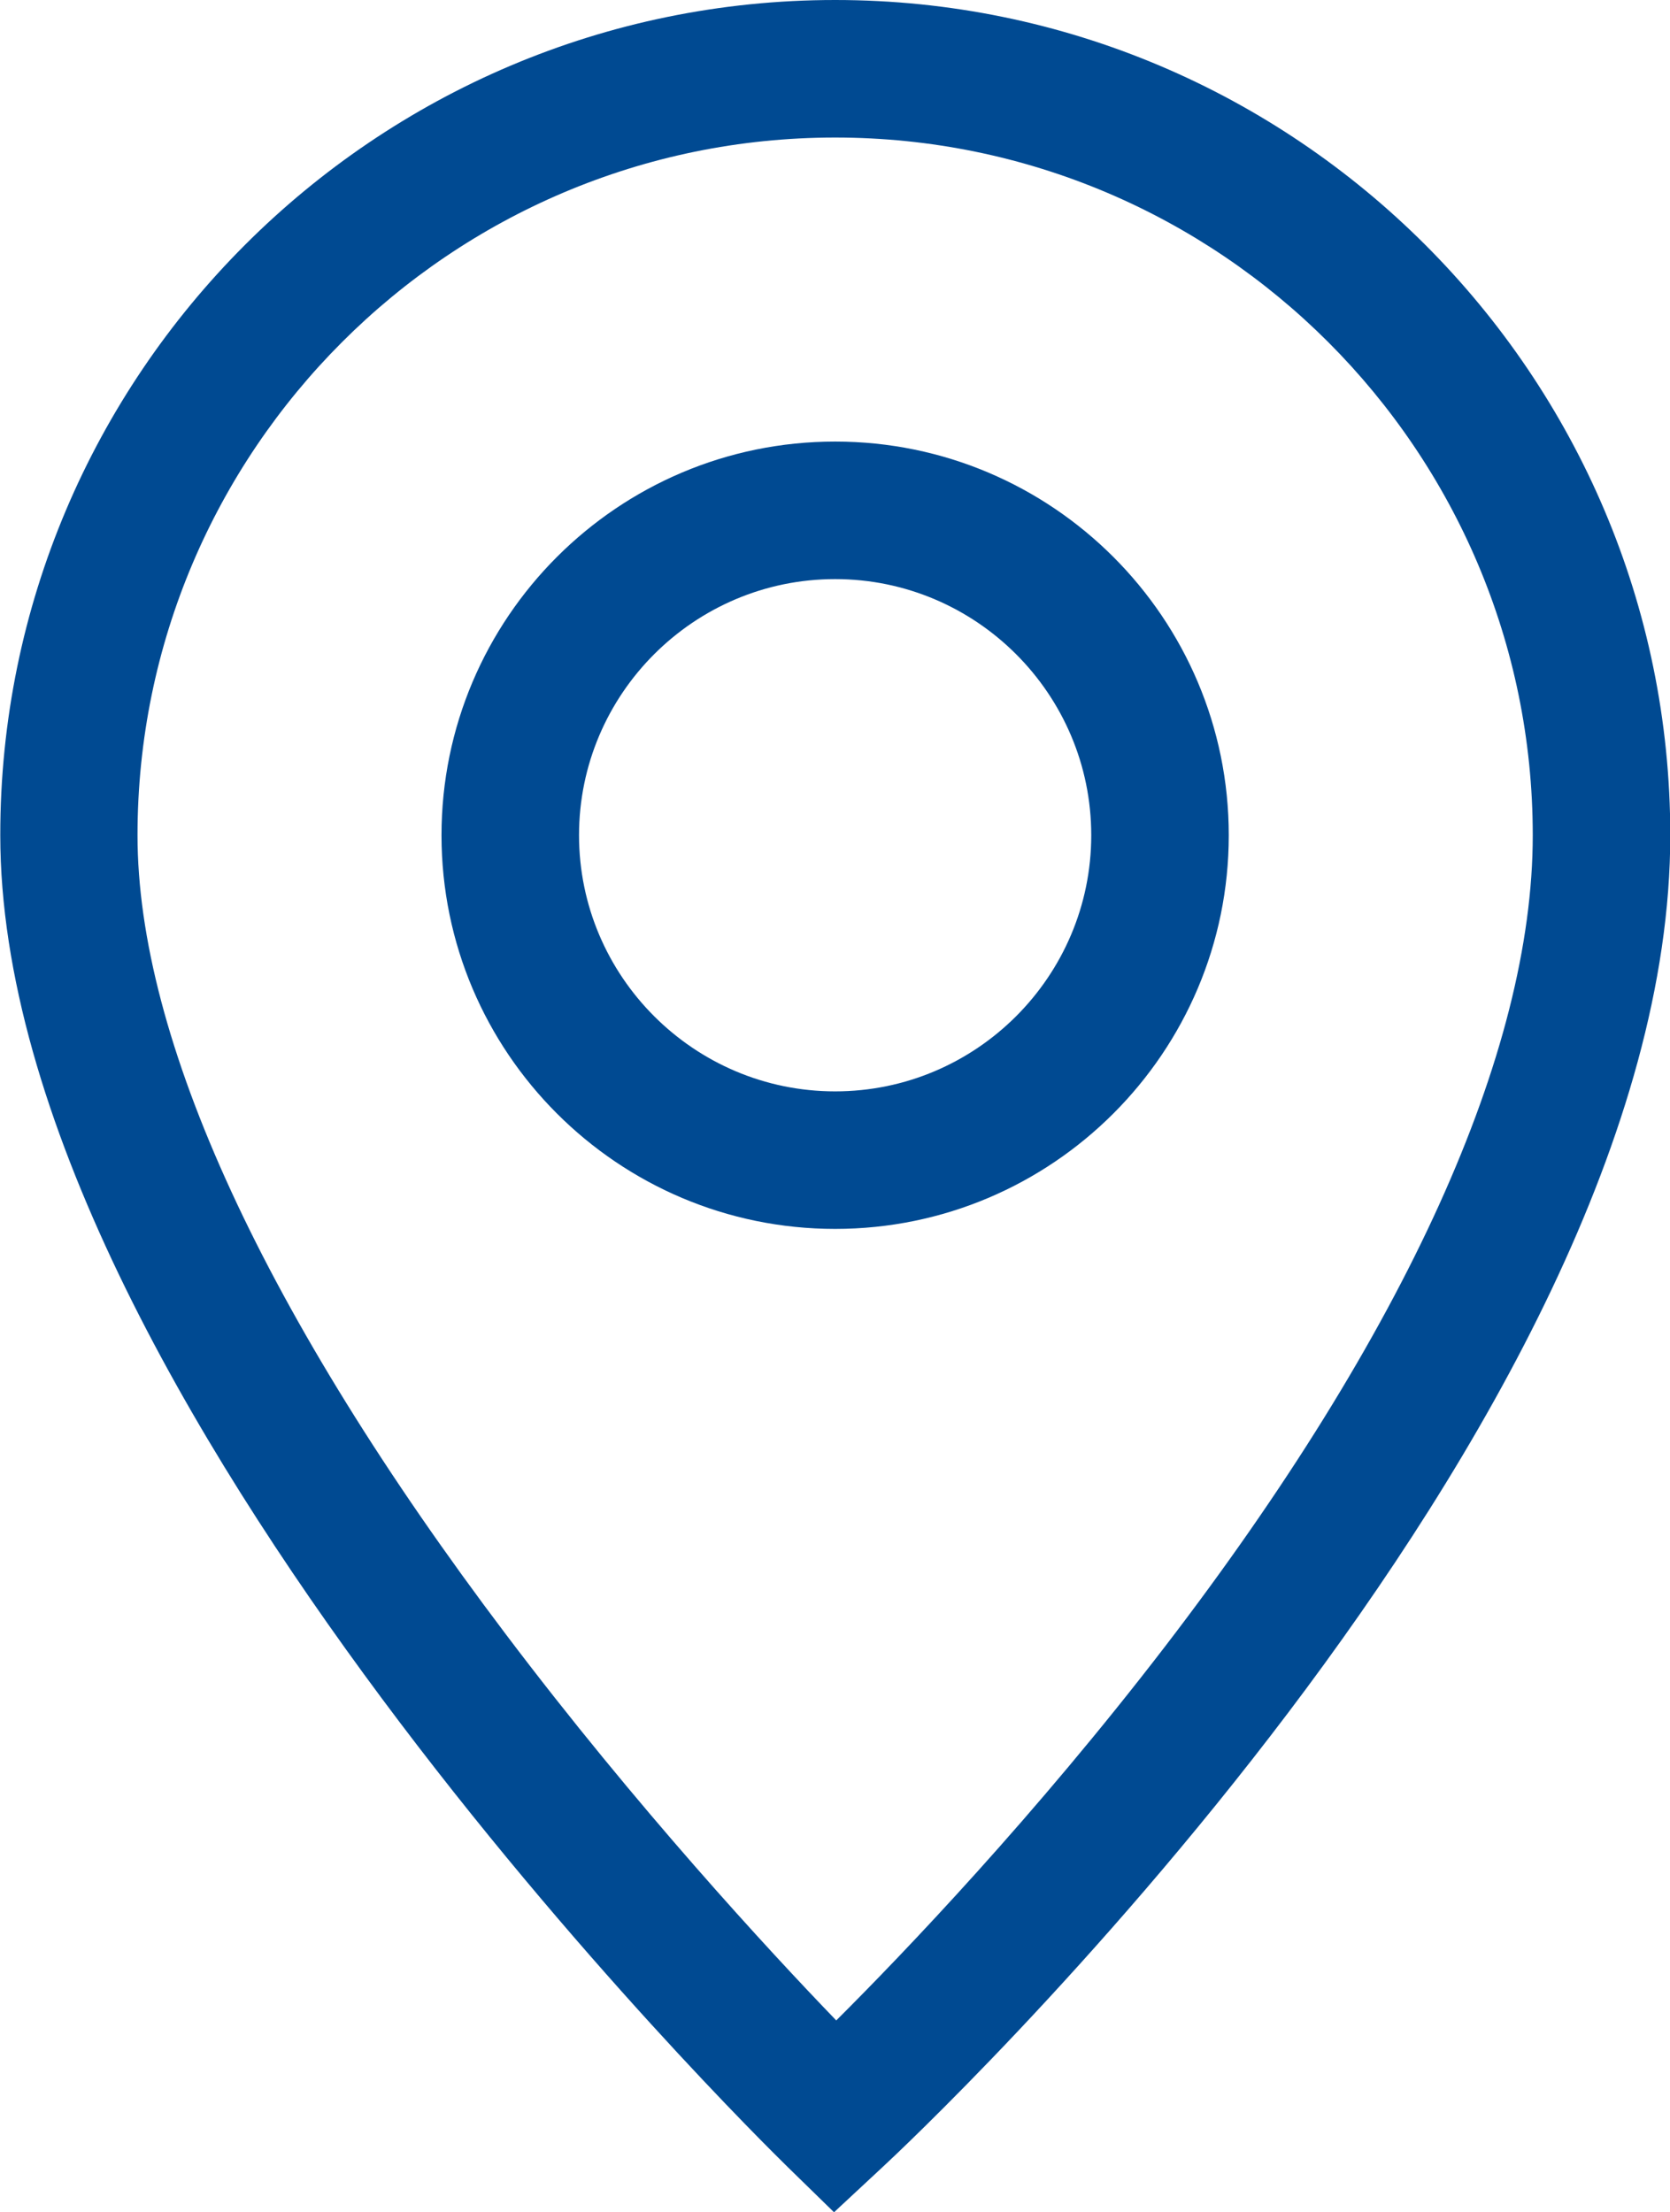 <svg xmlns="http://www.w3.org/2000/svg" xmlns:xlink="http://www.w3.org/1999/xlink" id="Layer_1" data-name="Layer 1" viewBox="0 0 59.99 79.46"><defs><style>      .cls-1 {        fill: none;      }      .cls-2 {        fill: #004a92;      }      .cls-3 {        clip-path: url(#clippath);      }    </style><clipPath id="clippath"><rect class="cls-1" x="0" width="59.99" height="79.46"></rect></clipPath></defs><g class="cls-3"><path class="cls-2" d="M30,20.8c-5.07,0-9.2,4.13-9.2,9.2s4.13,9.2,9.2,9.2,9.2-4.13,9.2-9.2-4.13-9.2-9.2-9.2M30,44.14c-7.8,0-14.14-6.34-14.14-14.14s6.34-14.14,14.14-14.14,14.14,6.34,14.14,14.14-6.34,14.14-14.14,14.14"></path><path class="cls-2" d="M30,4.94c-13.82,0-25.06,11.24-25.06,25.06,0,7.31,4.57,17.24,13.23,28.7,4.69,6.21,9.43,11.34,11.87,13.87,2.45-2.44,7.15-7.36,11.81-13.43,8.64-11.26,13.21-21.33,13.21-29.14,0-13.82-11.24-25.06-25.06-25.06M29.96,79.46l-1.68-1.64c-1.15-1.13-28.27-27.78-28.27-47.82C0,13.46,13.46,0,30,0s30,13.46,30,30c0,21.3-27.16,46.79-28.32,47.86l-1.72,1.6Z"></path></g></svg>
